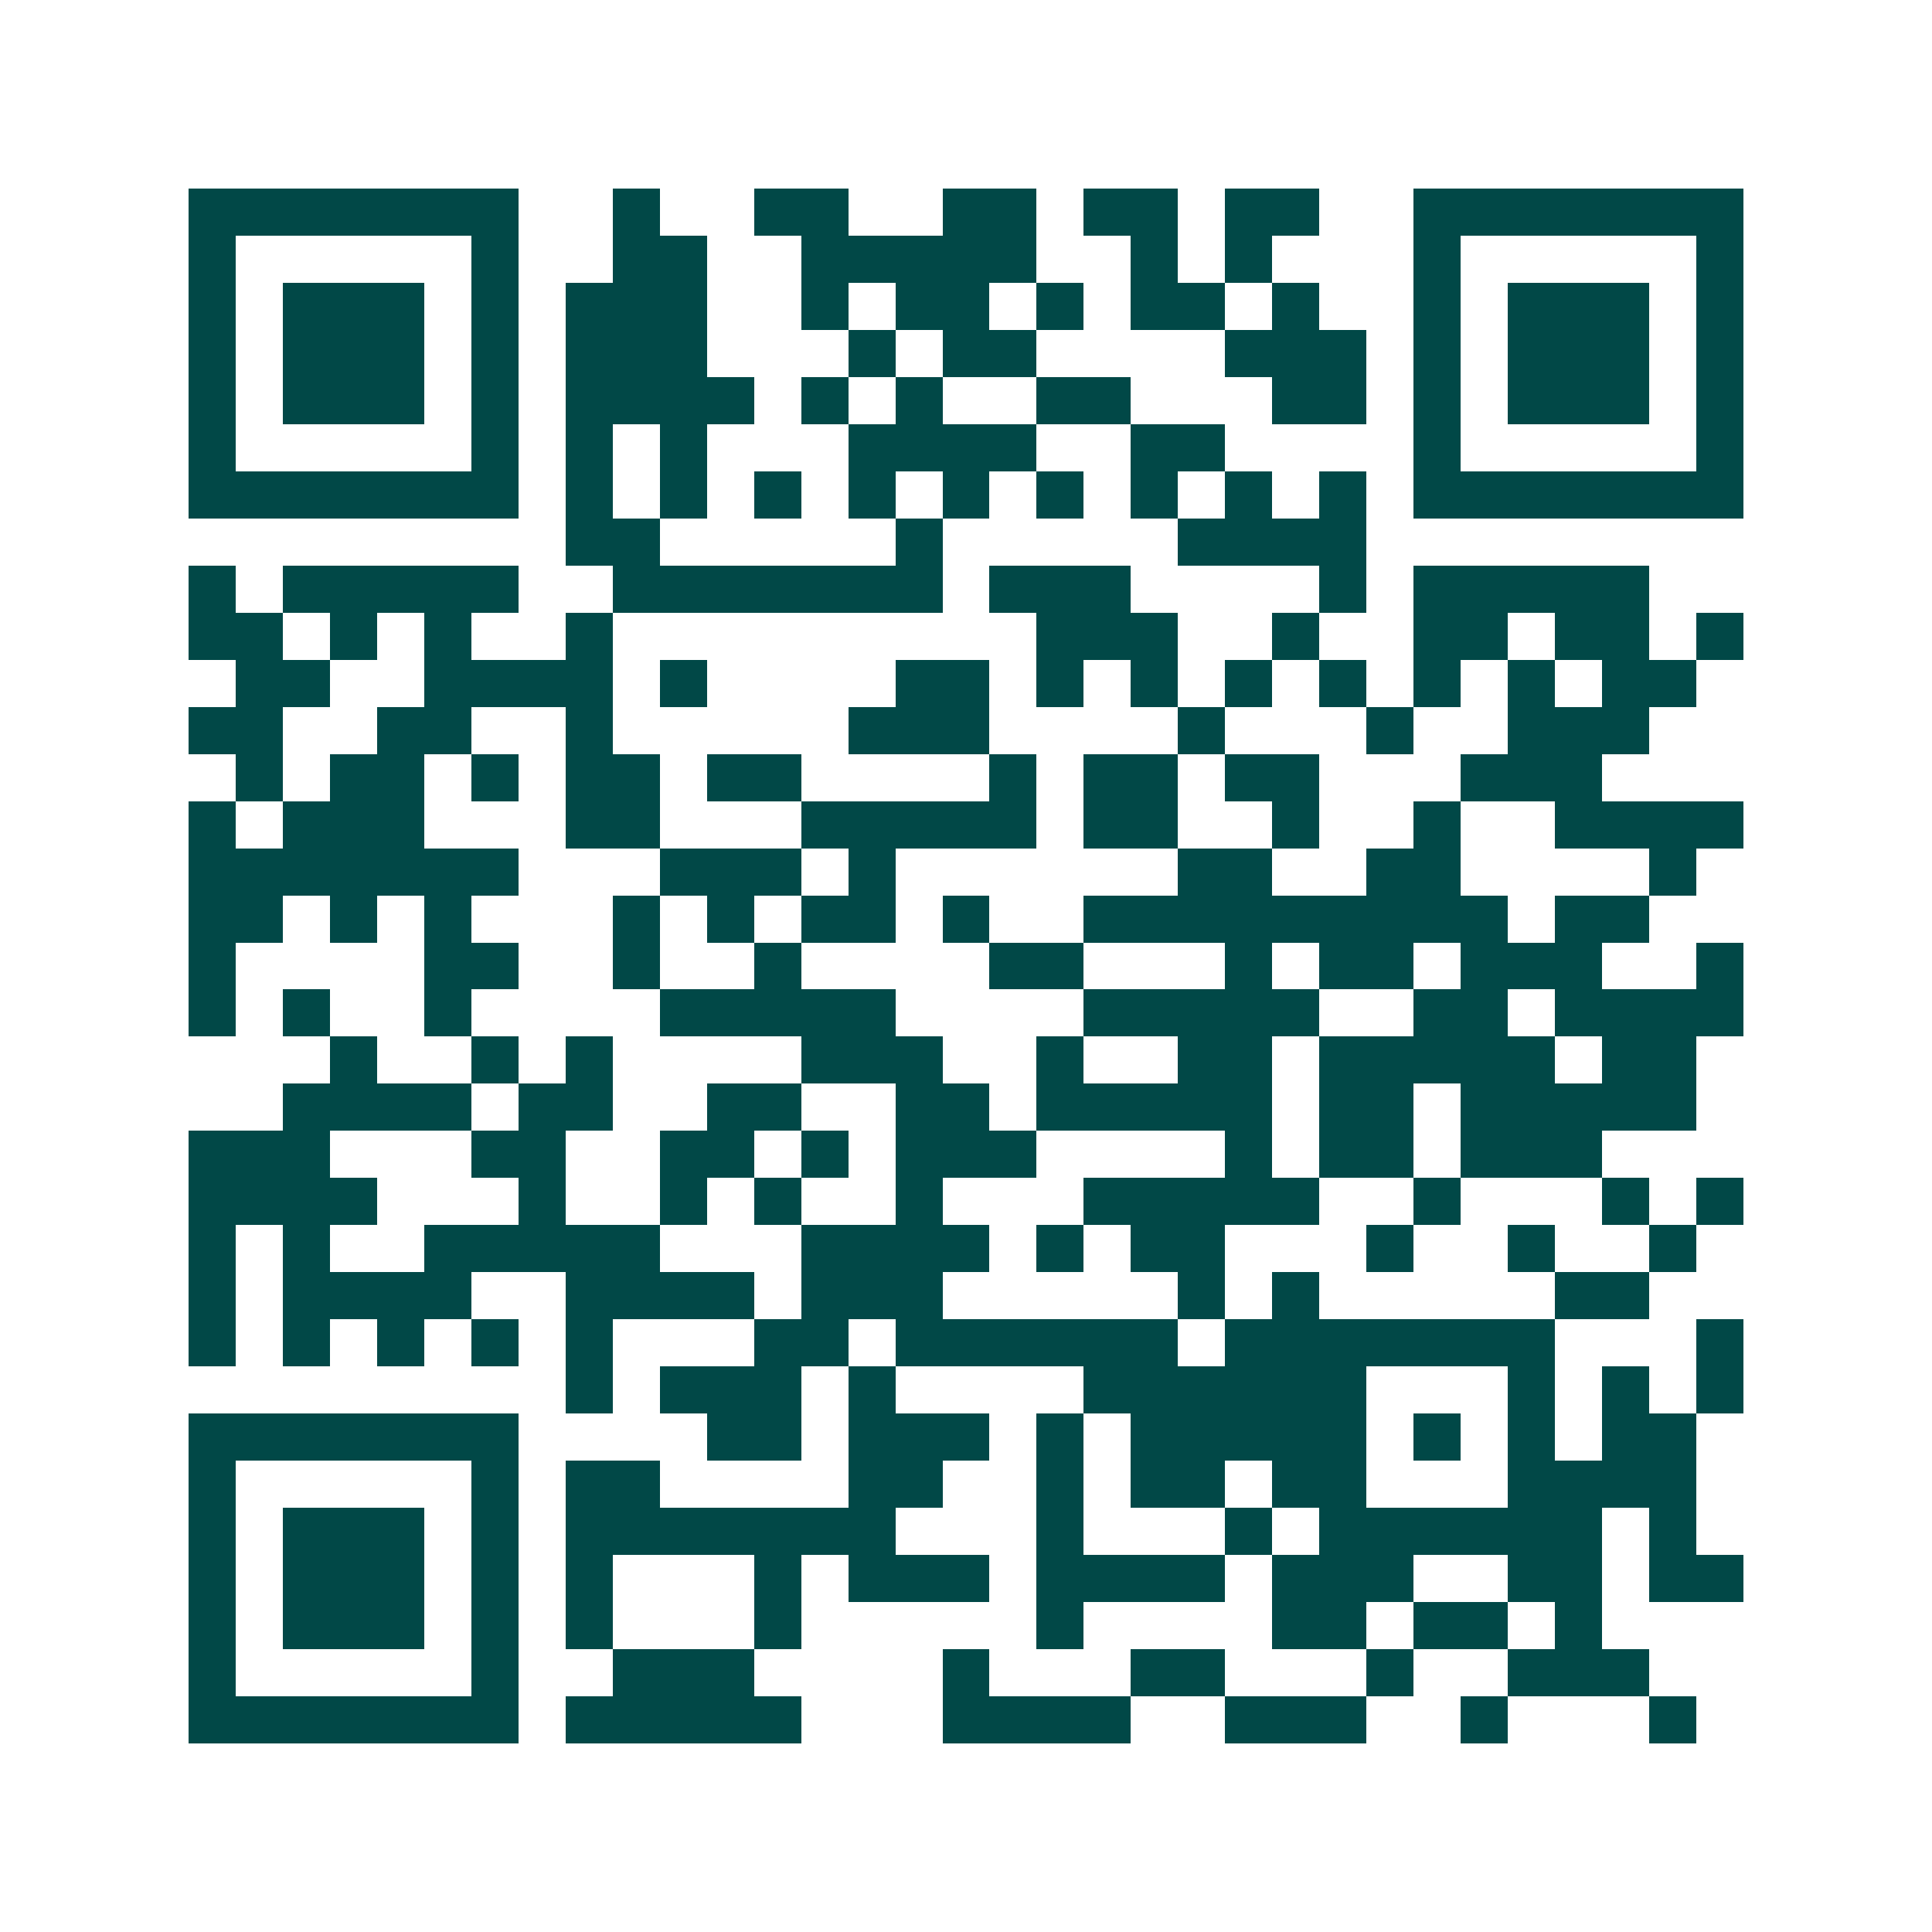 <svg xmlns="http://www.w3.org/2000/svg" width="200" height="200" viewBox="0 0 41 41" shape-rendering="crispEdges"><path fill="#ffffff" d="M0 0h41v41H0z"/><path stroke="#014847" d="M4 4.5h7m2 0h1m2 0h2m2 0h2m1 0h2m1 0h2m2 0h7M4 5.5h1m5 0h1m2 0h2m2 0h5m2 0h1m1 0h1m3 0h1m5 0h1M4 6.5h1m1 0h3m1 0h1m1 0h3m2 0h1m1 0h2m1 0h1m1 0h2m1 0h1m2 0h1m1 0h3m1 0h1M4 7.5h1m1 0h3m1 0h1m1 0h3m3 0h1m1 0h2m4 0h3m1 0h1m1 0h3m1 0h1M4 8.5h1m1 0h3m1 0h1m1 0h4m1 0h1m1 0h1m2 0h2m3 0h2m1 0h1m1 0h3m1 0h1M4 9.5h1m5 0h1m1 0h1m1 0h1m3 0h4m2 0h2m4 0h1m5 0h1M4 10.5h7m1 0h1m1 0h1m1 0h1m1 0h1m1 0h1m1 0h1m1 0h1m1 0h1m1 0h1m1 0h7M12 11.5h2m5 0h1m5 0h4M4 12.5h1m1 0h5m2 0h7m1 0h3m4 0h1m1 0h5M4 13.5h2m1 0h1m1 0h1m2 0h1m9 0h3m2 0h1m2 0h2m1 0h2m1 0h1M5 14.5h2m2 0h4m1 0h1m4 0h2m1 0h1m1 0h1m1 0h1m1 0h1m1 0h1m1 0h1m1 0h2M4 15.5h2m2 0h2m2 0h1m5 0h3m4 0h1m3 0h1m2 0h3M5 16.5h1m1 0h2m1 0h1m1 0h2m1 0h2m4 0h1m1 0h2m1 0h2m3 0h3M4 17.5h1m1 0h3m3 0h2m3 0h5m1 0h2m2 0h1m2 0h1m2 0h4M4 18.5h7m3 0h3m1 0h1m6 0h2m2 0h2m4 0h1M4 19.5h2m1 0h1m1 0h1m3 0h1m1 0h1m1 0h2m1 0h1m2 0h9m1 0h2M4 20.5h1m4 0h2m2 0h1m2 0h1m4 0h2m3 0h1m1 0h2m1 0h3m2 0h1M4 21.5h1m1 0h1m2 0h1m4 0h5m4 0h5m2 0h2m1 0h4M7 22.5h1m2 0h1m1 0h1m4 0h3m2 0h1m2 0h2m1 0h5m1 0h2M6 23.5h4m1 0h2m2 0h2m2 0h2m1 0h5m1 0h2m1 0h5M4 24.5h3m3 0h2m2 0h2m1 0h1m1 0h3m4 0h1m1 0h2m1 0h3M4 25.5h4m3 0h1m2 0h1m1 0h1m2 0h1m3 0h5m2 0h1m3 0h1m1 0h1M4 26.5h1m1 0h1m2 0h5m3 0h4m1 0h1m1 0h2m3 0h1m2 0h1m2 0h1M4 27.5h1m1 0h4m2 0h4m1 0h3m5 0h1m1 0h1m5 0h2M4 28.5h1m1 0h1m1 0h1m1 0h1m1 0h1m3 0h2m1 0h6m1 0h7m3 0h1M12 29.5h1m1 0h3m1 0h1m4 0h6m3 0h1m1 0h1m1 0h1M4 30.5h7m4 0h2m1 0h3m1 0h1m1 0h5m1 0h1m1 0h1m1 0h2M4 31.5h1m5 0h1m1 0h2m4 0h2m2 0h1m1 0h2m1 0h2m3 0h4M4 32.5h1m1 0h3m1 0h1m1 0h7m3 0h1m3 0h1m1 0h6m1 0h1M4 33.5h1m1 0h3m1 0h1m1 0h1m3 0h1m1 0h3m1 0h4m1 0h3m2 0h2m1 0h2M4 34.5h1m1 0h3m1 0h1m1 0h1m3 0h1m5 0h1m4 0h2m1 0h2m1 0h1M4 35.5h1m5 0h1m2 0h3m4 0h1m3 0h2m3 0h1m2 0h3M4 36.5h7m1 0h5m3 0h4m2 0h3m2 0h1m3 0h1"/></svg>
